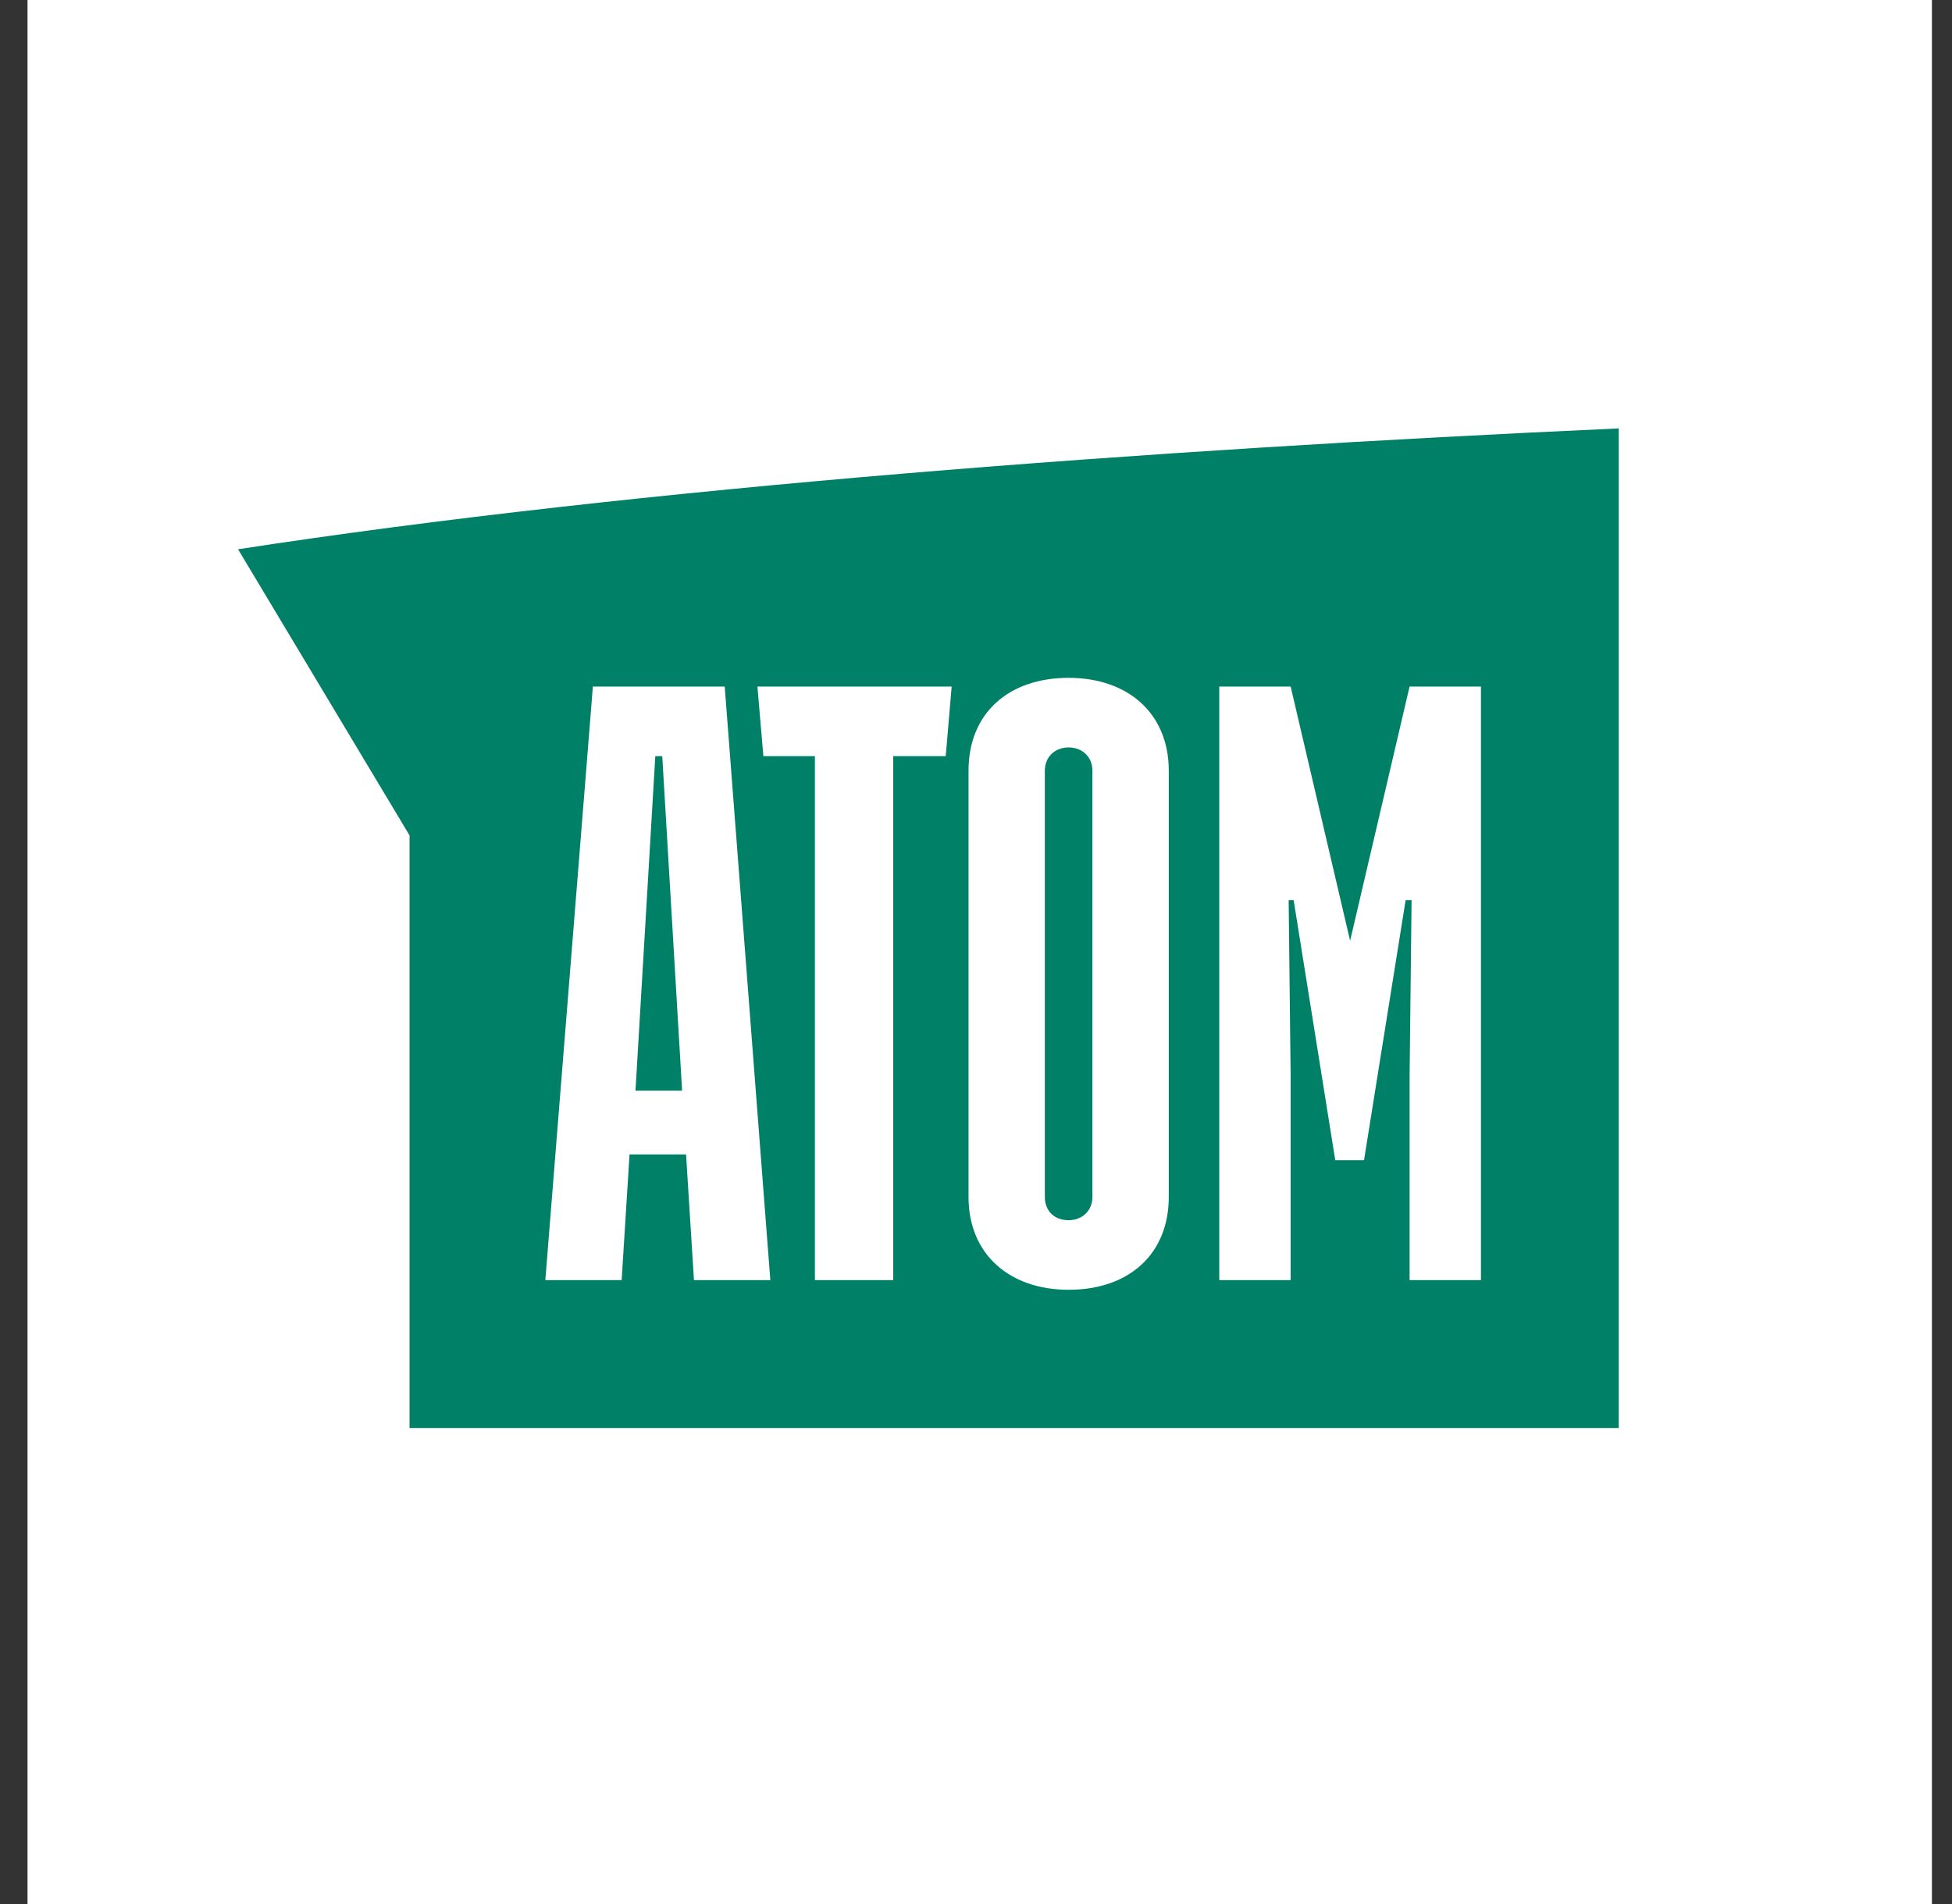 <svg width="41" height="40" viewBox="0 0 41 40" fill="none" xmlns="http://www.w3.org/2000/svg">
<rect x="0" y="0" width="41" height="40" fill="#333333" stroke="none"/>
<rect width="40" height="40" transform="translate(0.578)" fill="white"/>
<path fill-rule="evenodd" clip-rule="evenodd" d="M34 30V9C24.132 9.447 13.452 10.239 5 11.539L8.602 17.55V30H34ZM25.61 14.423H27.109L28.358 19.764L29.607 14.423H31.106V26.893H29.607V22.628L29.649 18.911H29.524L28.65 24.374H28.046L27.172 18.911H27.067L27.109 22.628V26.893H25.61V14.423ZM20.343 16.189C20.343 14.991 21.176 14.24 22.446 14.24C23.695 14.24 24.549 14.991 24.549 16.189V25.146C24.549 26.344 23.716 27.096 22.446 27.096C21.197 27.096 20.343 26.344 20.343 25.146V16.189ZM19.989 14.423L19.864 15.885H18.761V26.893H17.116V15.885H16.034L15.909 14.423H19.989ZM12.453 14.423H15.222L16.18 26.893H14.576L14.41 24.252H13.223L13.057 26.893H11.454L12.453 14.423ZM13.91 15.885H13.764L13.348 22.912H14.327L13.91 15.885ZM22.945 25.146C22.945 25.43 22.737 25.634 22.446 25.634C22.134 25.634 21.946 25.43 21.946 25.146V16.189C21.946 15.905 22.154 15.702 22.446 15.702C22.737 15.702 22.945 15.905 22.945 16.189V25.146Z" fill="#008066"/>
</svg>
